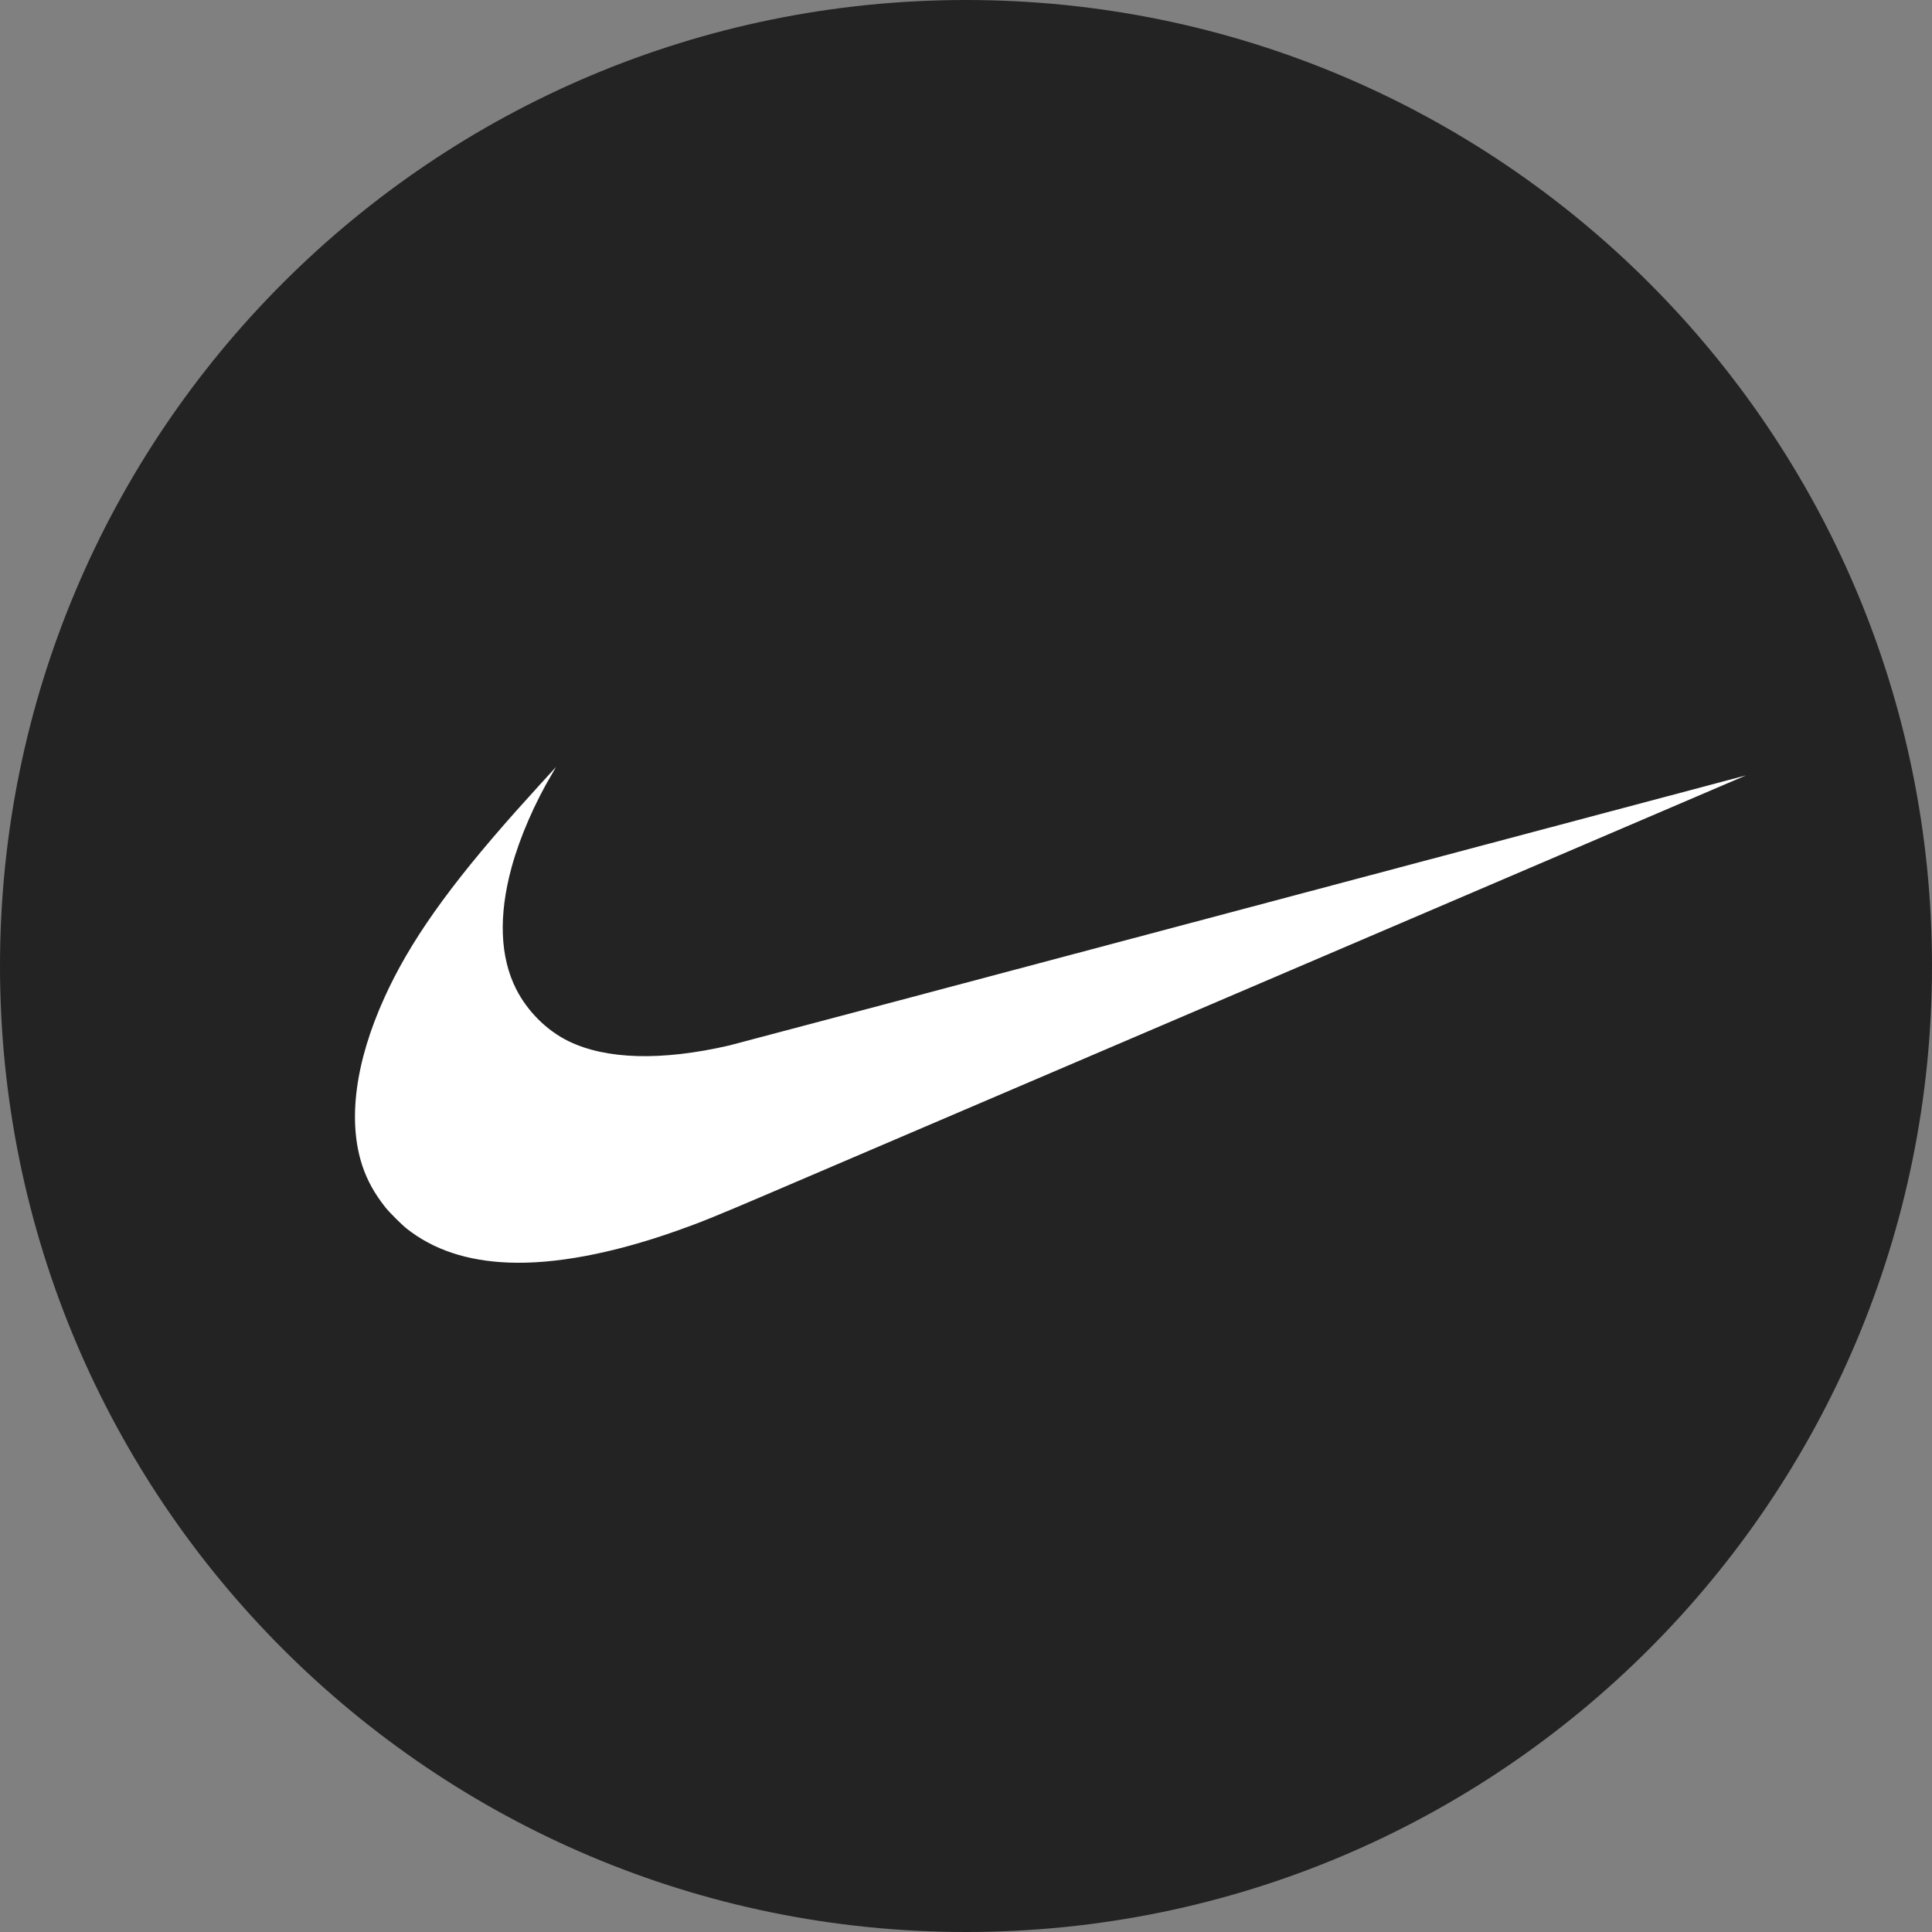 <?xml version="1.0" encoding="UTF-8"?>
<svg id="Layer_1" xmlns="http://www.w3.org/2000/svg" version="1.1" viewBox="0 0 32 32">
  <rect x="0" y="0" width="32" height="32" fill="#808080" stroke="none"/>
  <!-- Generator: Adobe Illustrator 29.0.0, SVG Export Plug-In . SVG Version: 2.1.0 Build 186)  -->
  <defs>
    <style>
      .st0 {
        fill: #fff;
      }

      .st1 {
        fill: #232323;
      }
    </style>
  </defs>
  <g id="Layer_11" data-name="Layer_1">
    <path class="st1" d="M32,16c0,4.418-1.791,8.418-4.686,11.314s-6.895,4.686-11.314,4.686-8.418-1.791-11.314-4.686S0,20.418,0,16,1.791,7.582,4.686,4.686C7.581,1.79,11.582,0,16,0s8.418,1.791,11.314,4.686c2.896,2.895,4.686,6.895,4.686,11.314Z"/>
  </g>
  <path class="st0" d="M8.421,20.912c-.686-.027-1.248-.215-1.687-.564-.084-.067-.284-.266-.351-.351-.178-.224-.299-.442-.38-.684-.248-.744-.121-1.721.366-2.793.416-.918,1.059-1.828,2.18-3.088.165-.185.657-.728.66-.728.001,0-.026.046-.059.103-.292.488-.541,1.063-.677,1.561-.218.799-.192,1.485.077,2.016.186.366.504.683.862.859.626.307,1.543.332,2.663.074.077-.018,3.898-1.032,8.491-2.254,4.593-1.222,8.351-2.221,8.352-2.22.001.001-10.67,4.568-16.21,6.937-.877.375-1.112.47-1.524.615-1.054.37-1.999.547-2.762.517h0Z"/>
</svg>